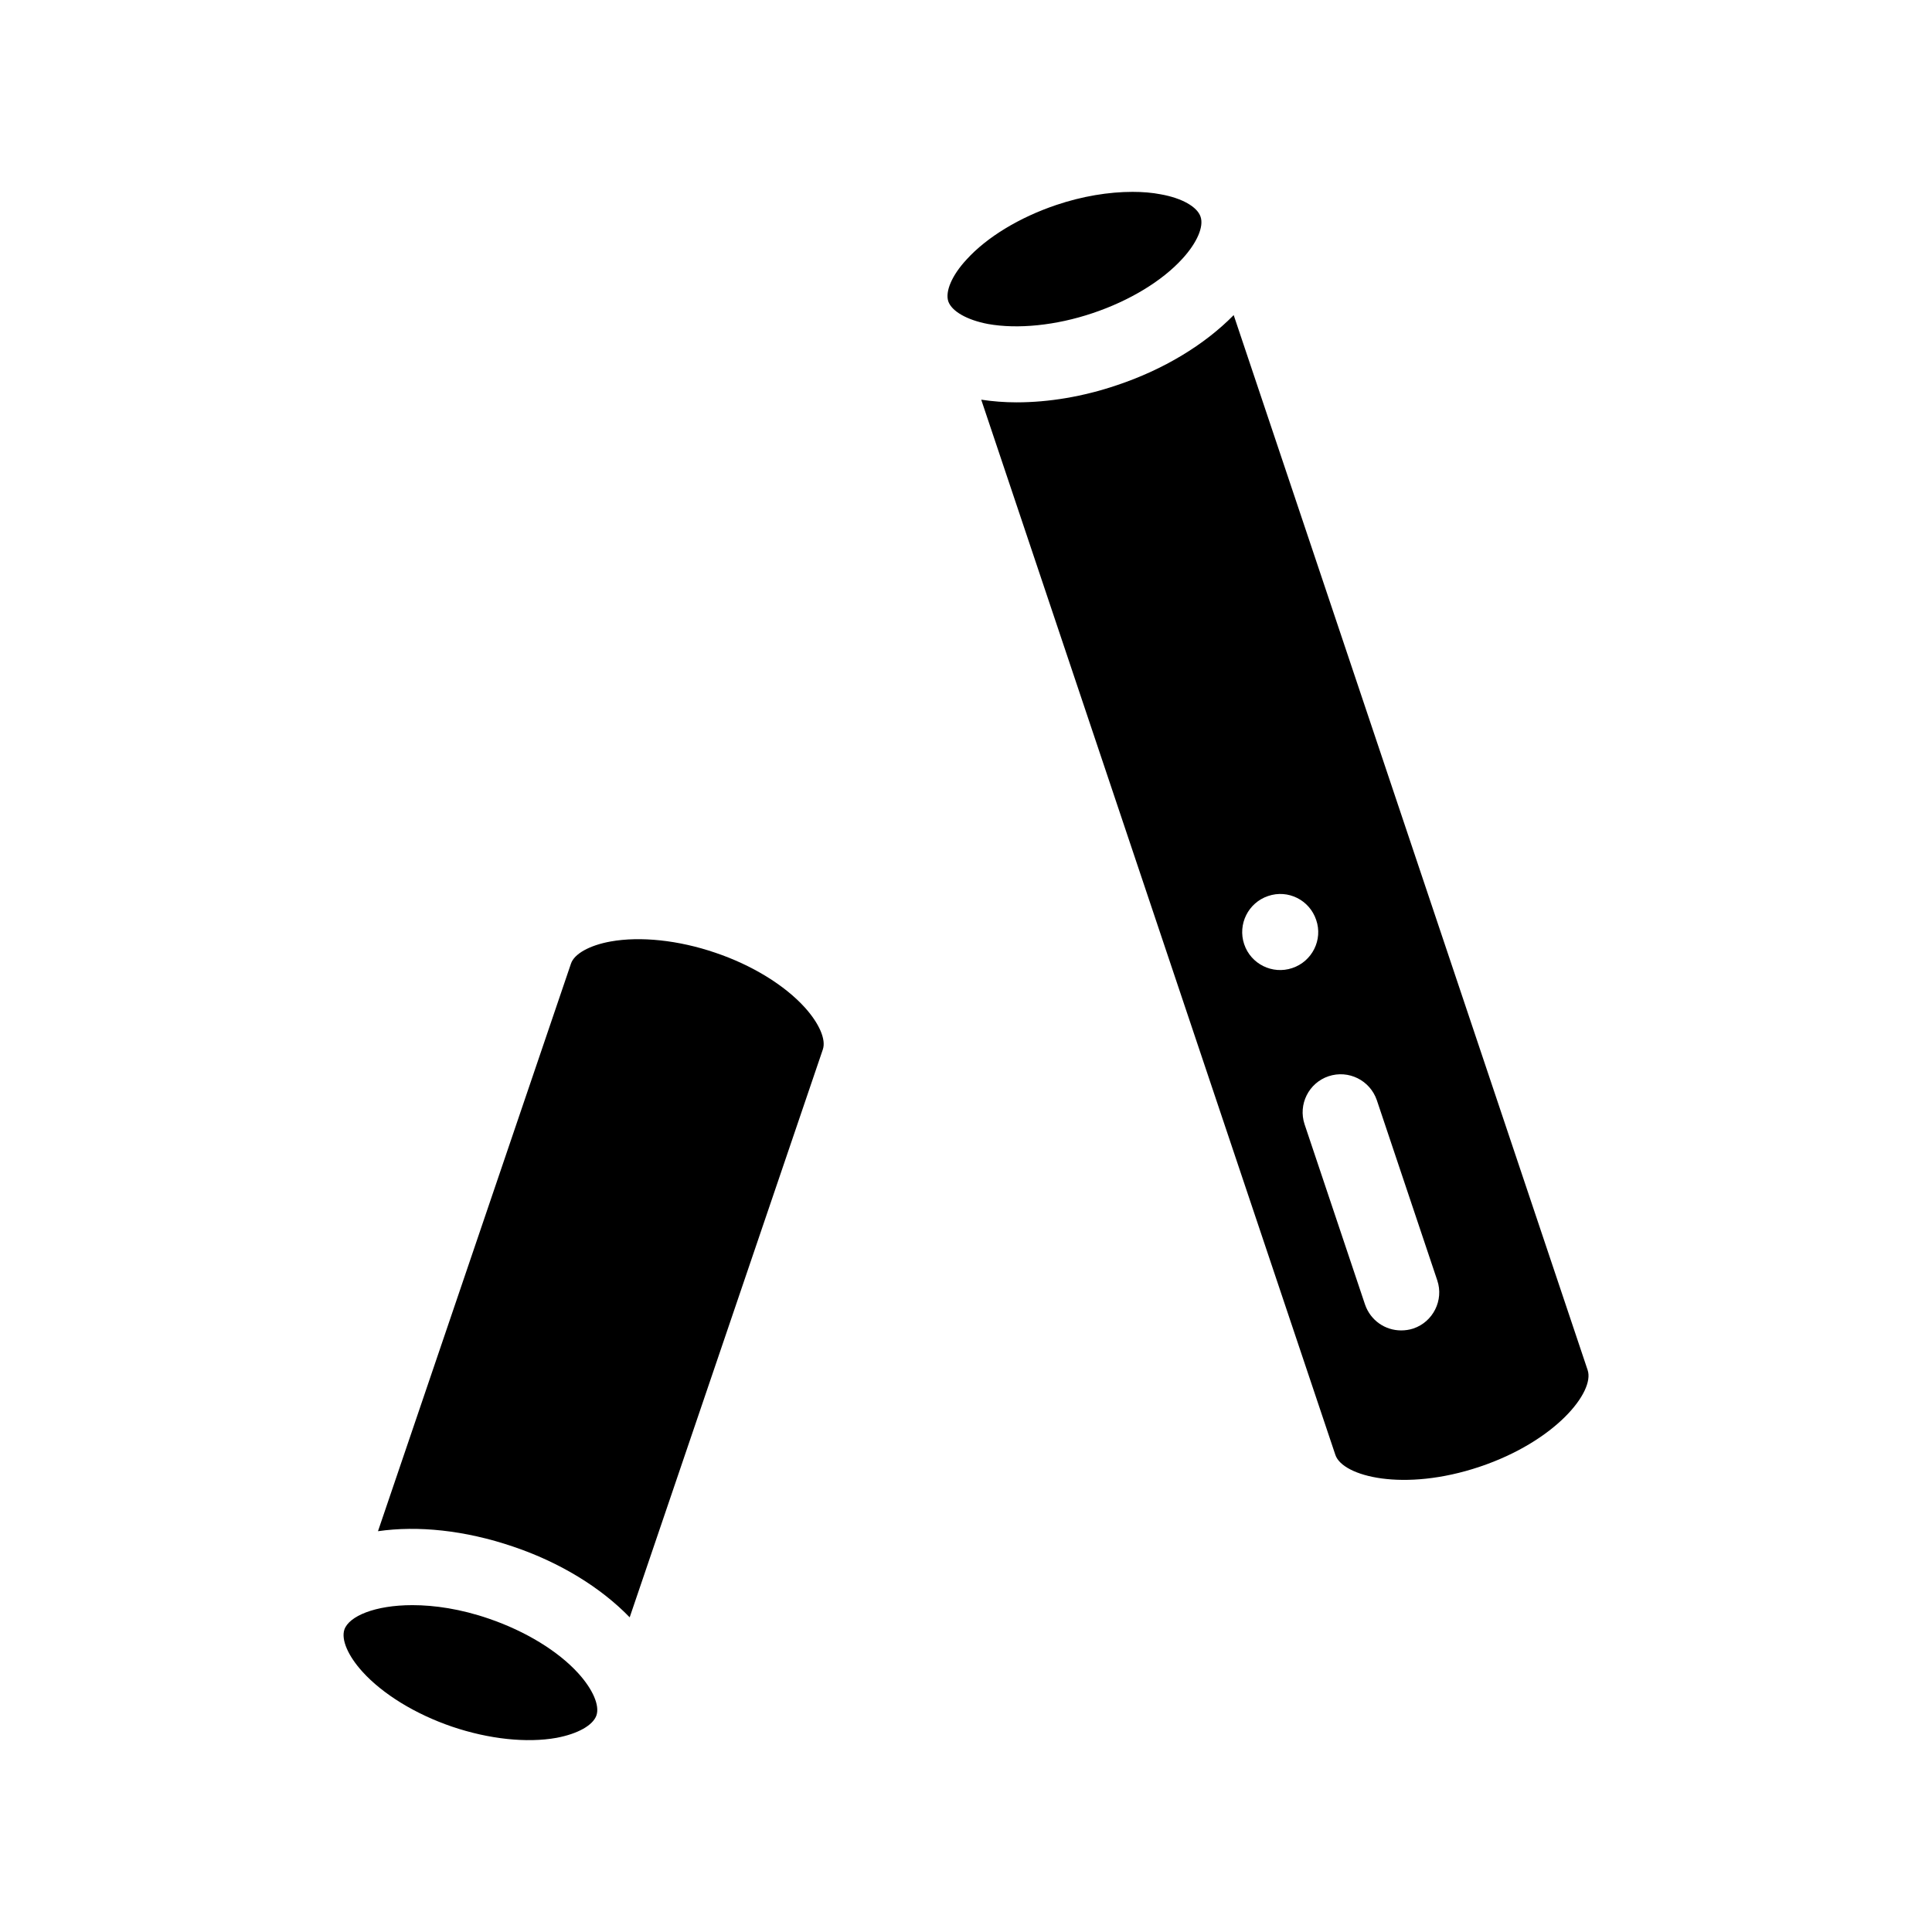 <?xml version="1.0" encoding="UTF-8"?>
<!-- Uploaded to: SVG Repo, www.svgrepo.com, Generator: SVG Repo Mixer Tools -->
<svg fill="#000000" width="800px" height="800px" version="1.1" viewBox="144 144 512 512" xmlns="http://www.w3.org/2000/svg">
 <g>
  <path d="m564.75 507.11-93.809-279.61c-7.707 7.859-18.59 14.461-30.984 18.59-8.918 3.023-18.035 4.535-26.551 4.535-3.223 0-6.348-0.25-9.371-0.707l93.859 279.66c1.914 5.691 18.137 9.875 38.238 3.125 20.102-6.754 30.531-19.852 28.617-25.594zm-91.039-112.91c-1.762-5.289 1.109-10.984 6.348-12.746 5.289-1.812 10.984 1.059 12.746 6.348 1.812 5.238-1.059 10.984-6.348 12.746-5.242 1.766-10.984-1.055-12.746-6.348zm44.836 101.87c-1.059 0.352-2.168 0.504-3.223 0.504-4.231 0-8.113-2.621-9.574-6.852l-16.02-47.762c-1.762-5.289 1.109-10.984 6.348-12.746 5.289-1.762 10.984 1.059 12.797 6.348l16.02 47.762c1.766 5.238-1.105 10.984-6.348 12.746z"/>
  <path d="m457.38 212.53c-5.391 5.945-14.055 11.184-23.832 14.461-9.723 3.273-19.852 4.281-27.711 2.871-5.594-1.059-9.621-3.375-10.531-5.996-0.855-2.621 0.957-6.902 4.836-11.082 5.391-5.945 14.055-11.184 23.781-14.461 6.852-2.316 13.906-3.477 20.203-3.477 2.672 0 5.188 0.203 7.508 0.656 5.644 1.008 9.672 3.324 10.531 5.945 0.906 2.617-0.957 6.898-4.785 11.082z"/>
  <path d="m362.06 422.12-51.188 150.49c-7.656-7.91-18.488-14.559-30.883-18.742-12.898-4.383-25.34-5.594-35.82-4.082l51.137-150.39c0.855-2.621 4.938-4.887 10.531-5.894 7.859-1.41 17.984-0.352 27.711 2.973 9.723 3.273 18.391 8.613 23.73 14.508 3.824 4.234 5.688 8.516 4.781 11.137z"/>
  <path d="m302.06 598.6c-0.906 2.621-4.938 4.887-10.578 5.945-7.859 1.41-17.938 0.352-27.711-2.973-9.723-3.324-18.34-8.613-23.73-14.559-3.828-4.231-5.644-8.465-4.785-11.133 1.211-3.578 8.113-6.5 18.035-6.5 5.844 0 12.797 1.008 20.254 3.578 9.723 3.324 18.391 8.613 23.73 14.508 3.828 4.231 5.691 8.512 4.785 11.133z"/>
 </g>
</svg>